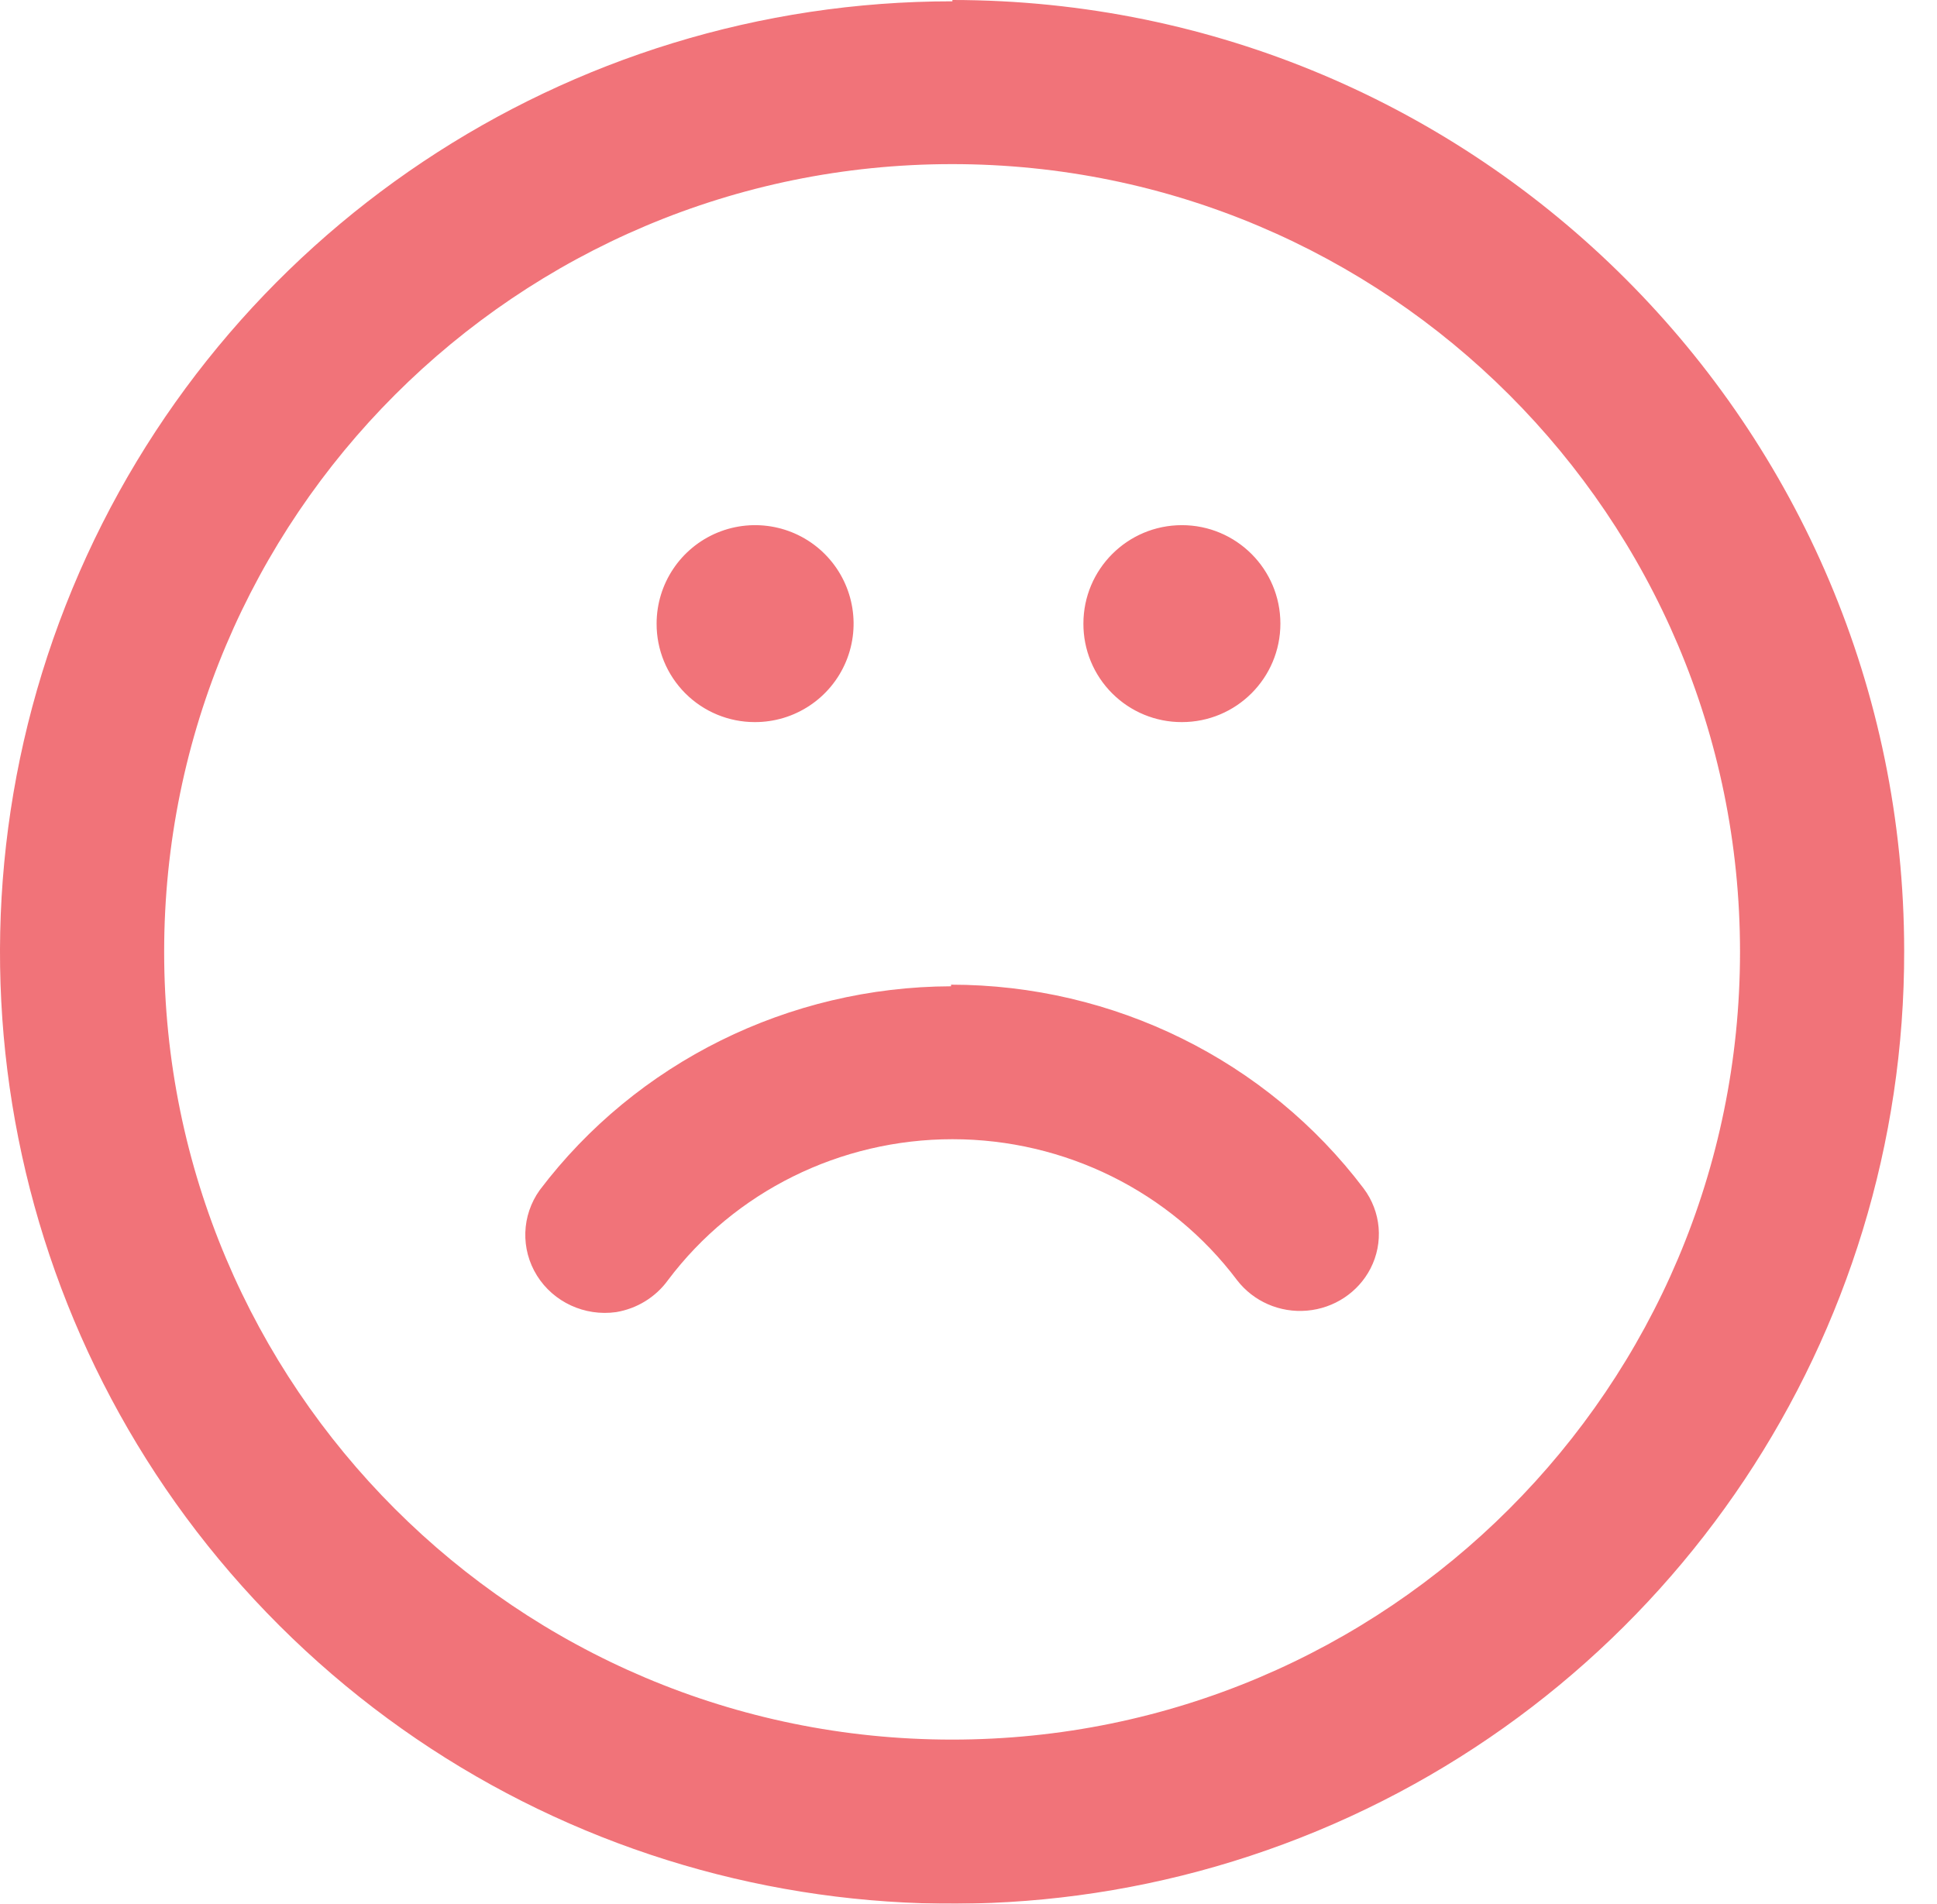 <?xml version="1.0" encoding="UTF-8"?>
<svg width="59px" height="58px" viewBox="0 0 59 58" version="1.1" xmlns="http://www.w3.org/2000/svg" xmlns:xlink="http://www.w3.org/1999/xlink">
    <title>21C9A561-6FE6-48CE-BCF7-6335AAAFCA71</title>
    <g id="页面-1" stroke="none" stroke-width="1" fill="none" fill-rule="evenodd" opacity="0.85">
        <g id="锦福利官网/解决方案" transform="translate(-804, -1110)" fill="#EE5A61" fill-rule="nonzero">
            <g id="编组-9" transform="translate(729, 1011)">
                <g id="编组" transform="translate(75, 99)">
                    <path d="M28.968,30.049 C24.029,30.065 19.386,32.365 16.442,36.255 C15.885,37.03 15.852,38.056 16.357,38.865 C16.862,39.673 17.809,40.11 18.766,39.976 C19.404,39.87 19.972,39.519 20.346,39.002 C22.375,36.302 25.592,34.708 29.013,34.708 C32.433,34.708 35.65,36.302 37.68,39.002 C38.179,39.651 38.984,40.003 39.81,39.931 C40.637,39.86 41.367,39.376 41.743,38.651 C42.15,37.863 42.069,36.917 41.534,36.206 C38.583,32.303 33.922,30.001 28.968,30 L28.968,30.049 Z M29.01,0.04 C17.276,0.036 6.695,7.1 2.206,17.934 C-2.282,28.769 0.205,41.239 8.509,49.525 C16.812,57.812 29.294,60.28 40.13,55.78 C50.966,51.279 58.02,40.696 58,28.97 C57.994,12.972 45.019,0.006 29.01,0 L29.01,0.04 Z M29,53 C15.745,53 5,42.255 5,29 C5,15.745 15.745,5 29,5 C42.255,5 53,15.745 53,29 C53,42.255 42.255,53 29,53 L29,53 Z M36,22 C37.657,22 39,20.657 39,19 C39,17.343 37.657,16 36,16 C34.343,16 33,17.343 33,19 C32.997,19.796 33.312,20.561 33.876,21.124 C34.439,21.688 35.204,22.003 36,22 Z M22.989,22 C24.204,22.004 25.301,21.276 25.769,20.155 C26.236,19.035 25.982,17.743 25.125,16.882 C24.268,16.022 22.977,15.764 21.854,16.227 C20.732,16.691 20,17.786 20,19 C19.997,19.795 20.311,20.558 20.872,21.121 C21.433,21.684 22.195,22 22.989,22 L22.989,22 Z" id="形状"></path>
                </g>
            </g>
        </g>
    </g>
</svg>